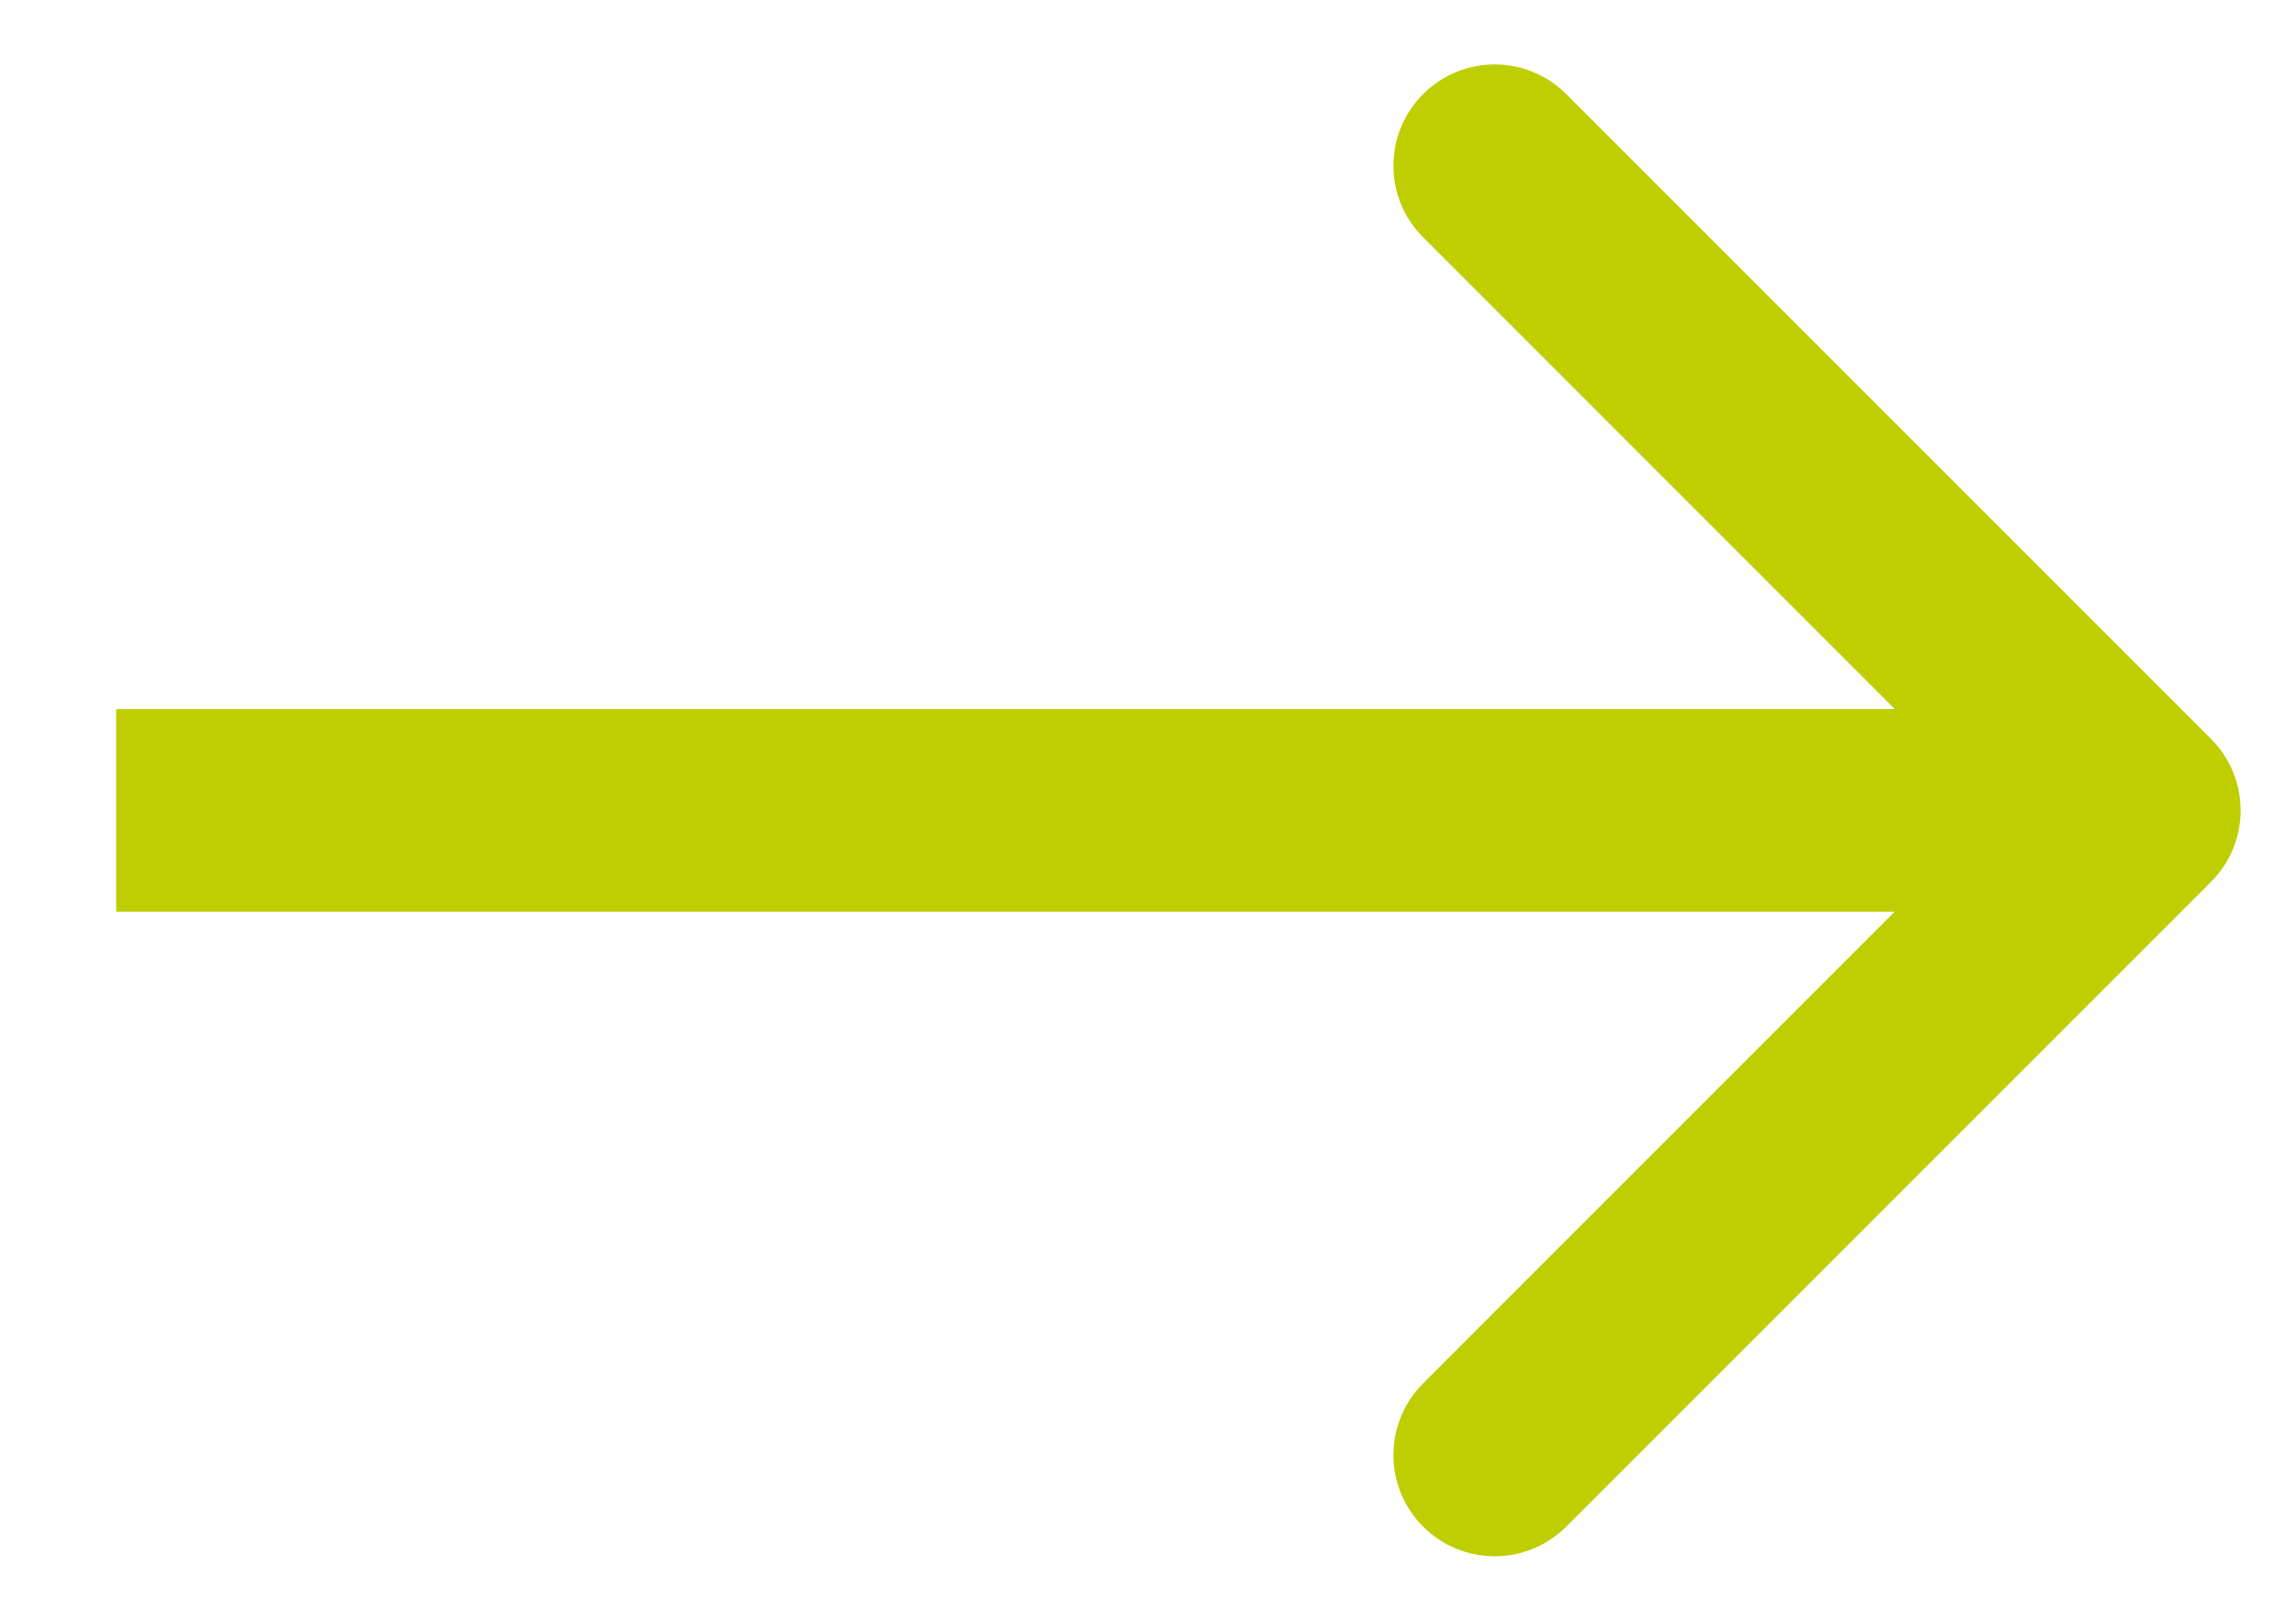 <svg width="17" height="12" viewBox="0 0 17 12" fill="none" xmlns="http://www.w3.org/2000/svg">
<path d="M16.37 6.53C16.663 6.237 16.663 5.763 16.37 5.47L11.597 0.697C11.304 0.404 10.83 0.404 10.537 0.697C10.244 0.99 10.244 1.464 10.537 1.757L14.779 6L10.537 10.243C10.244 10.536 10.244 11.01 10.537 11.303C10.83 11.596 11.304 11.596 11.597 11.303L16.37 6.53ZM0.86 6.75H15.84V5.25H0.86V6.75Z" fill="#BECE00"/>
</svg>
